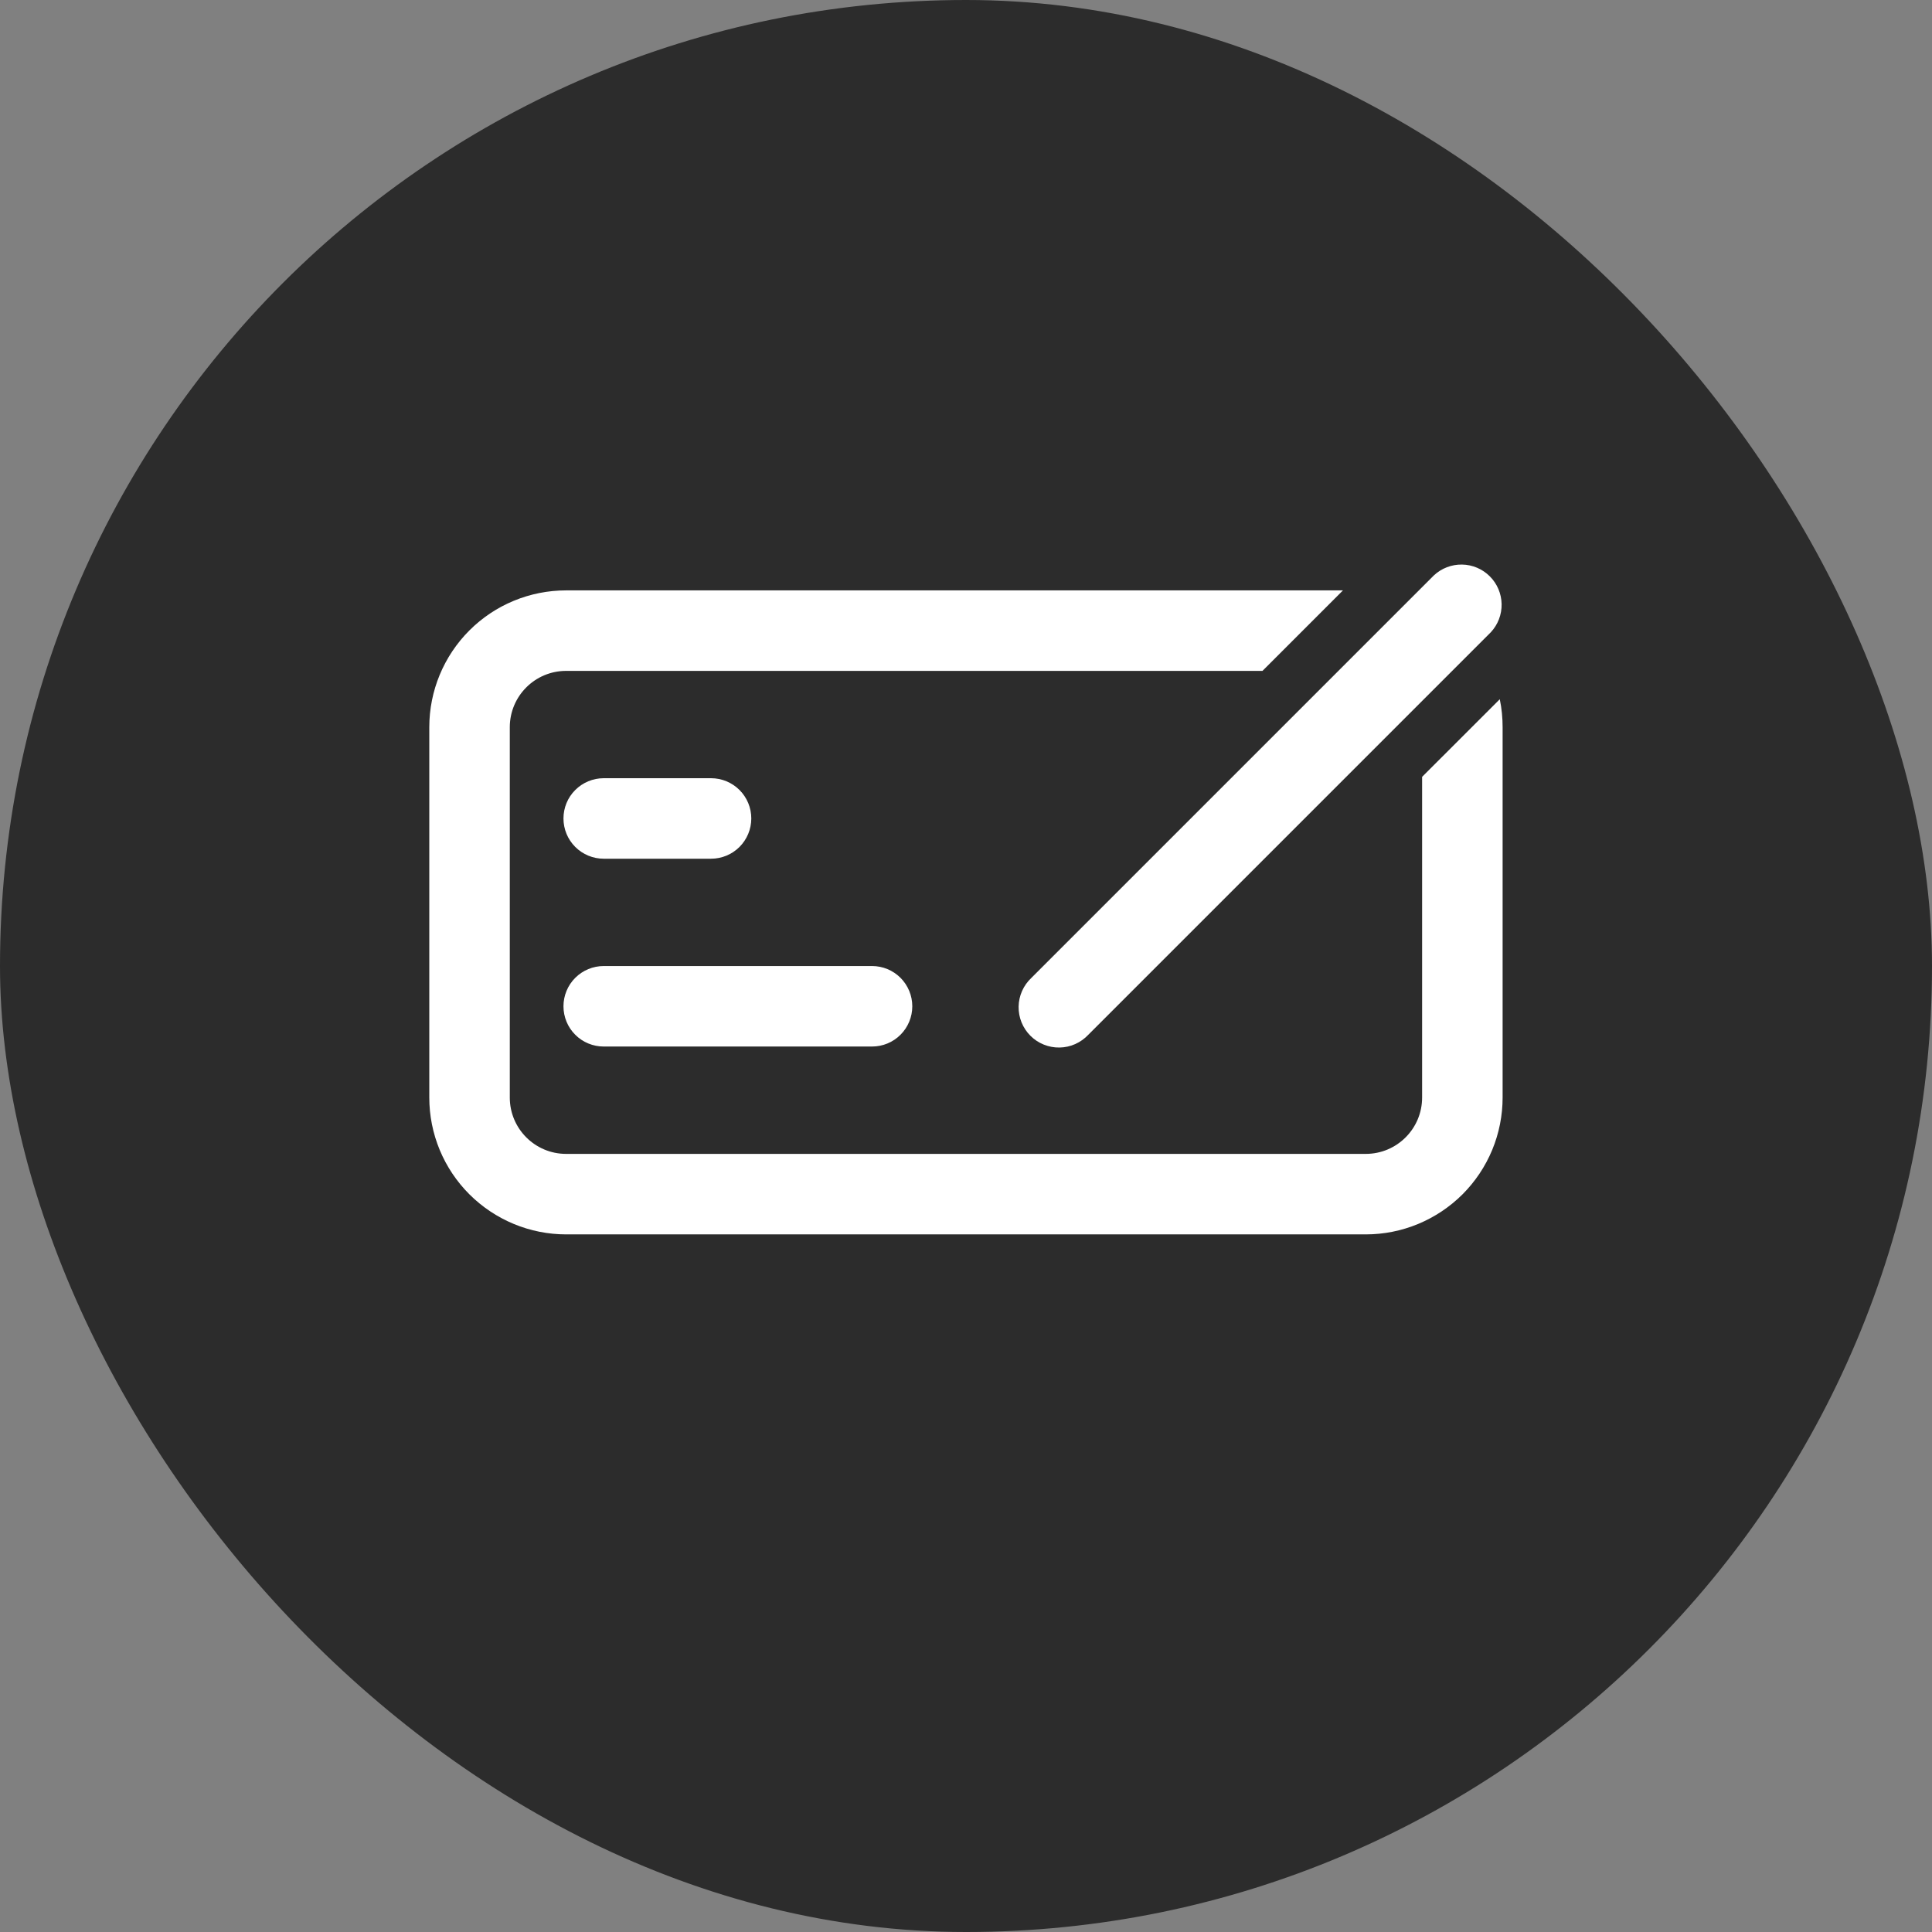 <svg width="60" height="60" viewBox="0 0 60 60" fill="none" xmlns="http://www.w3.org/2000/svg">
<rect x="0" y="0" width="60" height="60" fill="#808080" stroke="none"/>
<rect width="60" height="60" rx="30" fill="#2C2C2C"/>
<path d="M46.299 19.635C46.52 19.398 46.64 19.084 46.634 18.76C46.628 18.437 46.497 18.128 46.268 17.899C46.039 17.67 45.73 17.538 45.406 17.533C45.082 17.527 44.769 17.647 44.532 17.868L32.032 30.368C31.909 30.482 31.811 30.62 31.742 30.774C31.674 30.927 31.637 31.093 31.634 31.26C31.631 31.428 31.662 31.595 31.725 31.751C31.788 31.906 31.882 32.048 32 32.166C32.119 32.285 32.26 32.379 32.416 32.441C32.572 32.504 32.738 32.535 32.906 32.532C33.074 32.529 33.24 32.493 33.393 32.424C33.546 32.356 33.684 32.257 33.799 32.135L46.299 19.635ZM46.577 21.715C46.636 21.996 46.665 22.286 46.665 22.585V34.085C46.665 34.643 46.555 35.195 46.342 35.711C46.128 36.227 45.815 36.695 45.421 37.09C45.026 37.484 44.557 37.797 44.042 38.011C43.526 38.225 42.974 38.335 42.415 38.335H17.582C17.024 38.335 16.471 38.225 15.956 38.011C15.44 37.797 14.972 37.484 14.577 37.09C14.182 36.695 13.869 36.227 13.655 35.711C13.442 35.195 13.332 34.643 13.332 34.085V22.585C13.332 21.457 13.78 20.376 14.577 19.579C15.374 18.782 16.455 18.335 17.582 18.335H41.707L39.207 20.835H17.582C16.615 20.835 15.832 21.618 15.832 22.585V34.085C15.832 35.051 16.615 35.835 17.582 35.835H42.415C43.382 35.835 44.165 35.051 44.165 34.085V24.126L46.577 21.715ZM17.499 25.418C17.499 25.086 17.63 24.768 17.865 24.534C18.099 24.3 18.417 24.168 18.749 24.168H22.082C22.414 24.168 22.732 24.3 22.966 24.534C23.2 24.768 23.332 25.086 23.332 25.418C23.332 25.75 23.2 26.067 22.966 26.302C22.732 26.536 22.414 26.668 22.082 26.668H18.749C18.417 26.668 18.099 26.536 17.865 26.302C17.63 26.067 17.499 25.75 17.499 25.418ZM17.499 31.251C17.499 30.92 17.63 30.602 17.865 30.367C18.099 30.133 18.417 30.001 18.749 30.001H27.082C27.414 30.001 27.732 30.133 27.966 30.367C28.2 30.602 28.332 30.92 28.332 31.251C28.332 31.583 28.2 31.901 27.966 32.135C27.732 32.37 27.414 32.501 27.082 32.501H18.749C18.417 32.501 18.099 32.37 17.865 32.135C17.63 31.901 17.499 31.583 17.499 31.251Z" fill="white"/>
</svg>
